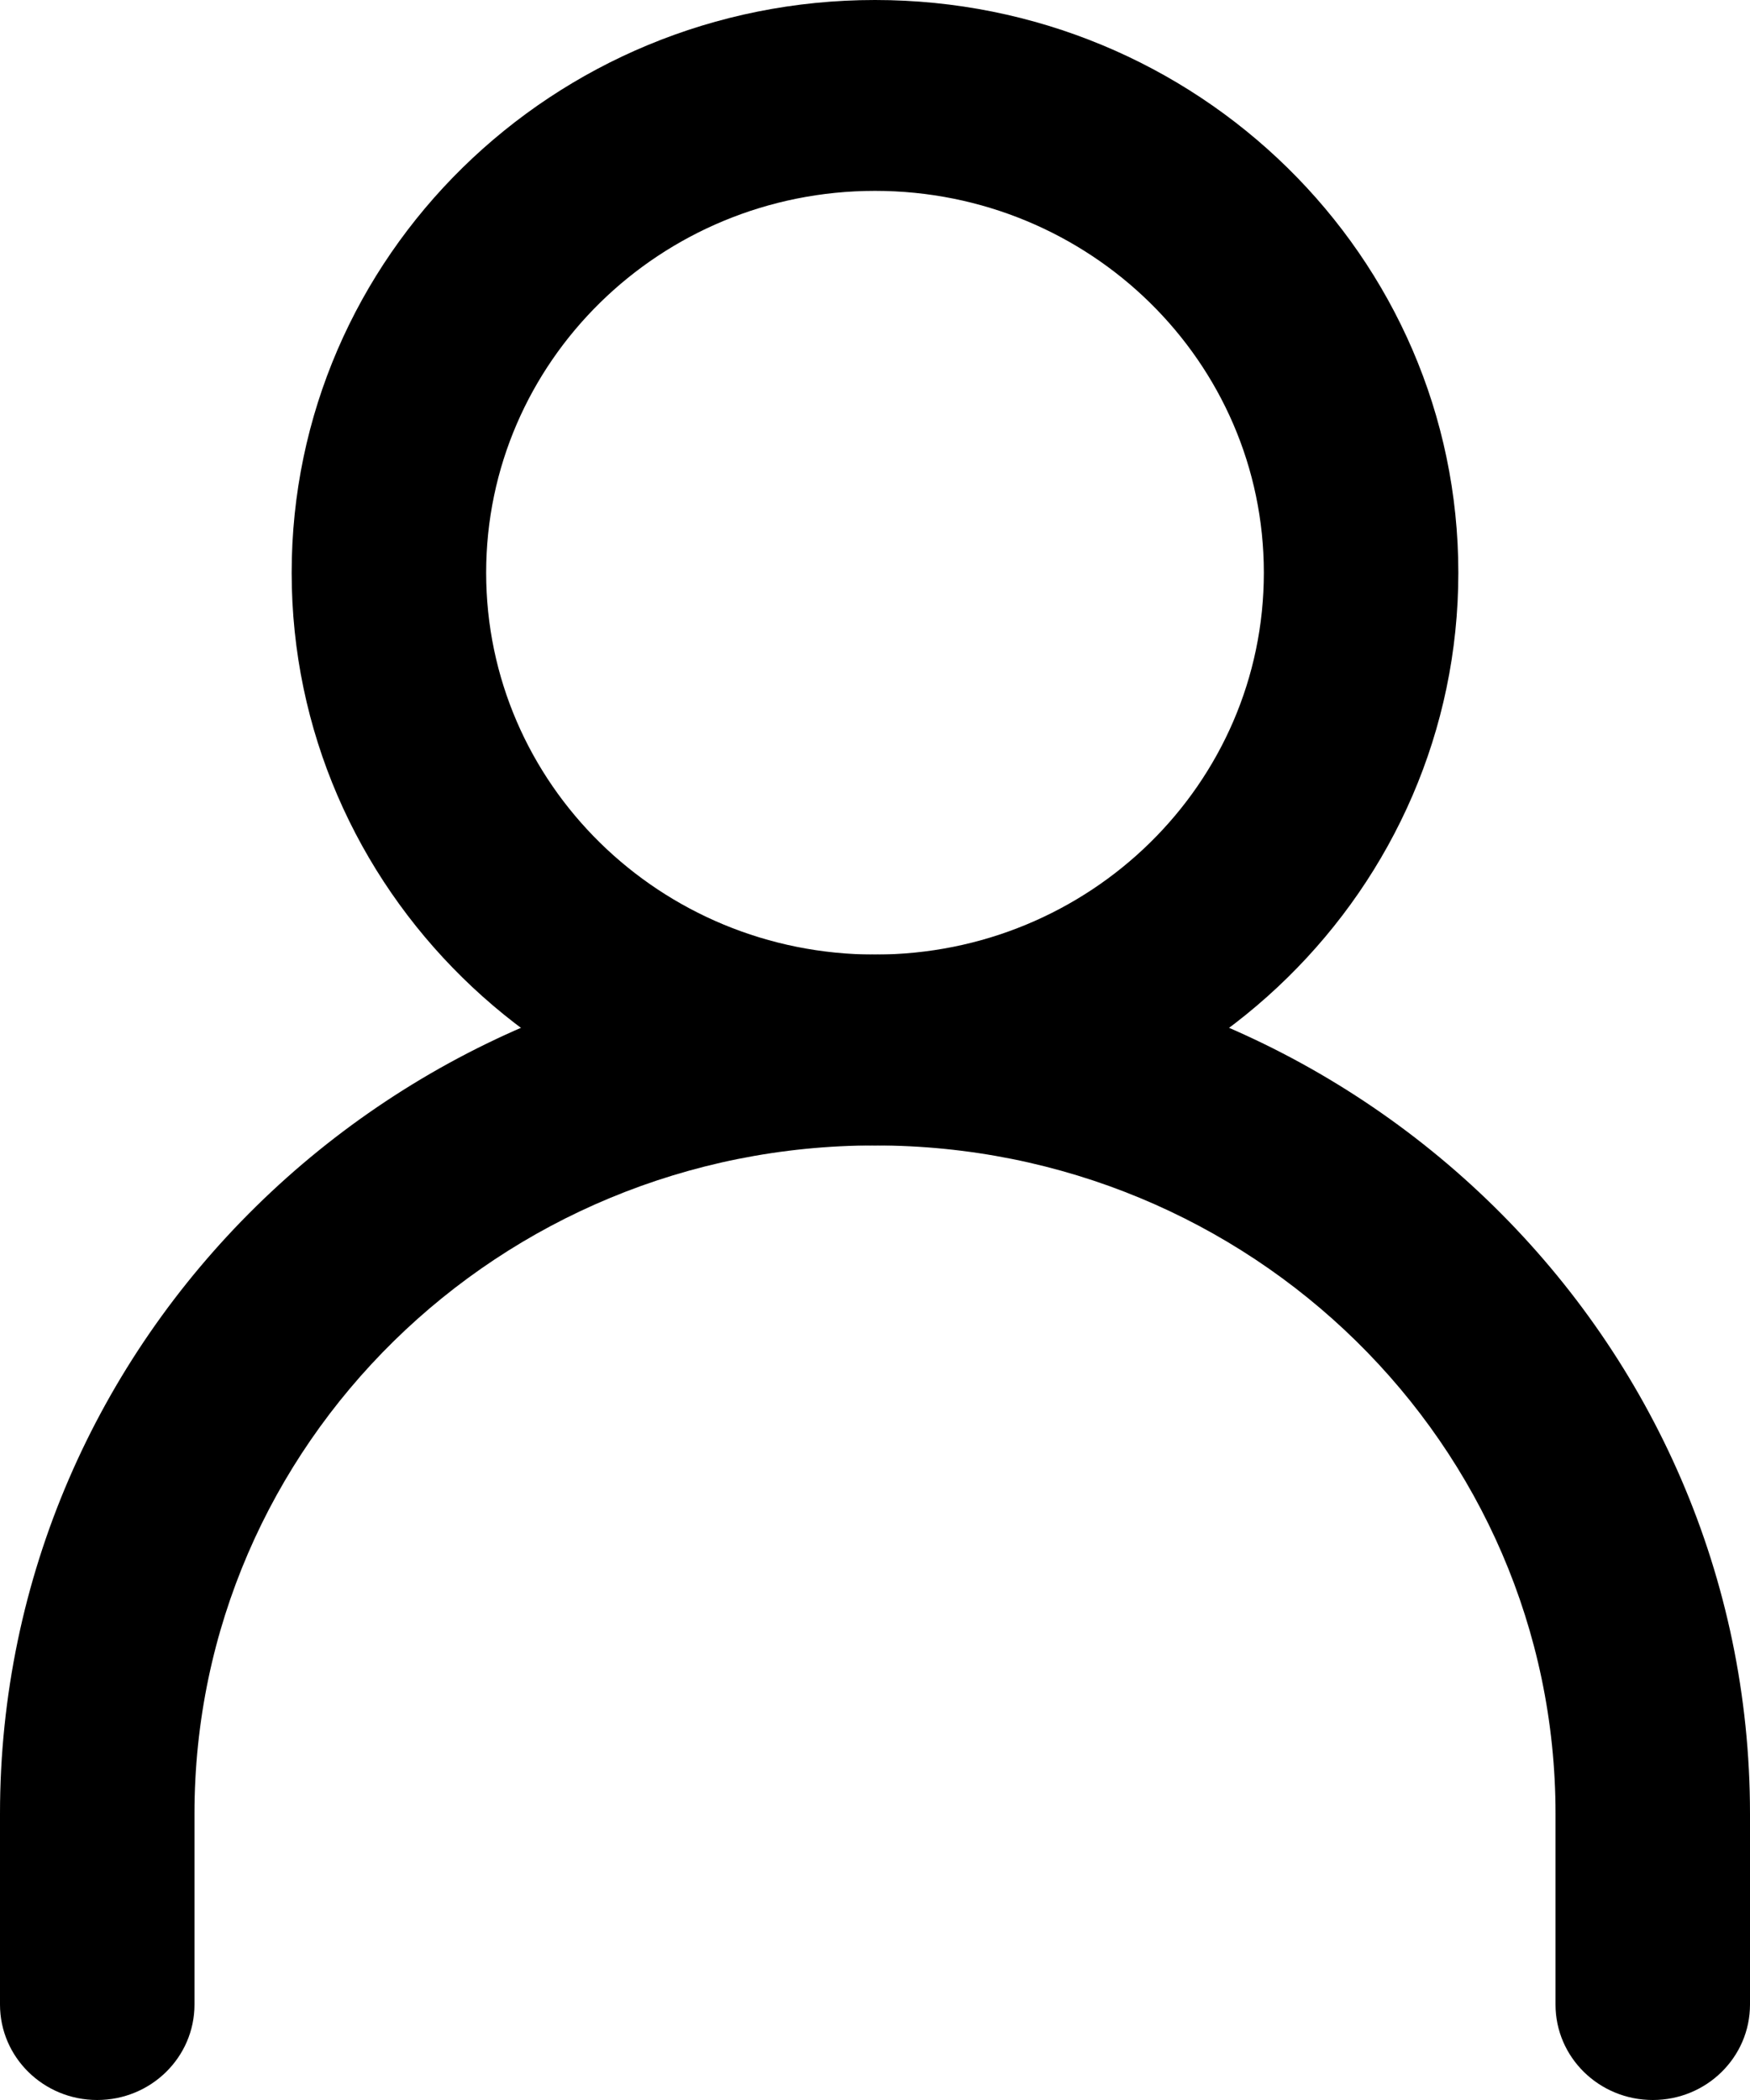 <svg width="15" height="18" viewBox="0 0 15 18" fill="none" xmlns="http://www.w3.org/2000/svg">
<path fill-rule="evenodd" clip-rule="evenodd" d="M7.5 9.818C4.278 9.818 1.667 12.382 1.667 15.546V17.182C1.667 17.634 1.294 18 0.833 18C0.373 18 0 17.634 0 17.182V15.546C0 11.479 3.358 8.182 7.5 8.182C11.642 8.182 15 11.479 15 15.546V17.182C15 17.634 14.627 18 14.167 18C13.706 18 13.333 17.634 13.333 17.182V15.546C13.333 12.382 10.722 9.818 7.5 9.818Z" fill="black"/>
<path fill-rule="evenodd" clip-rule="evenodd" d="M7.5 8.182C9.341 8.182 10.833 6.717 10.833 4.909C10.833 3.102 9.341 1.636 7.5 1.636C5.659 1.636 4.167 3.102 4.167 4.909C4.167 6.717 5.659 8.182 7.5 8.182ZM7.5 9.818C10.261 9.818 12.5 7.62 12.5 4.909C12.5 2.198 10.261 0 7.5 0C4.739 0 2.5 2.198 2.5 4.909C2.5 7.62 4.739 9.818 7.5 9.818Z" fill="black"/>
</svg>
